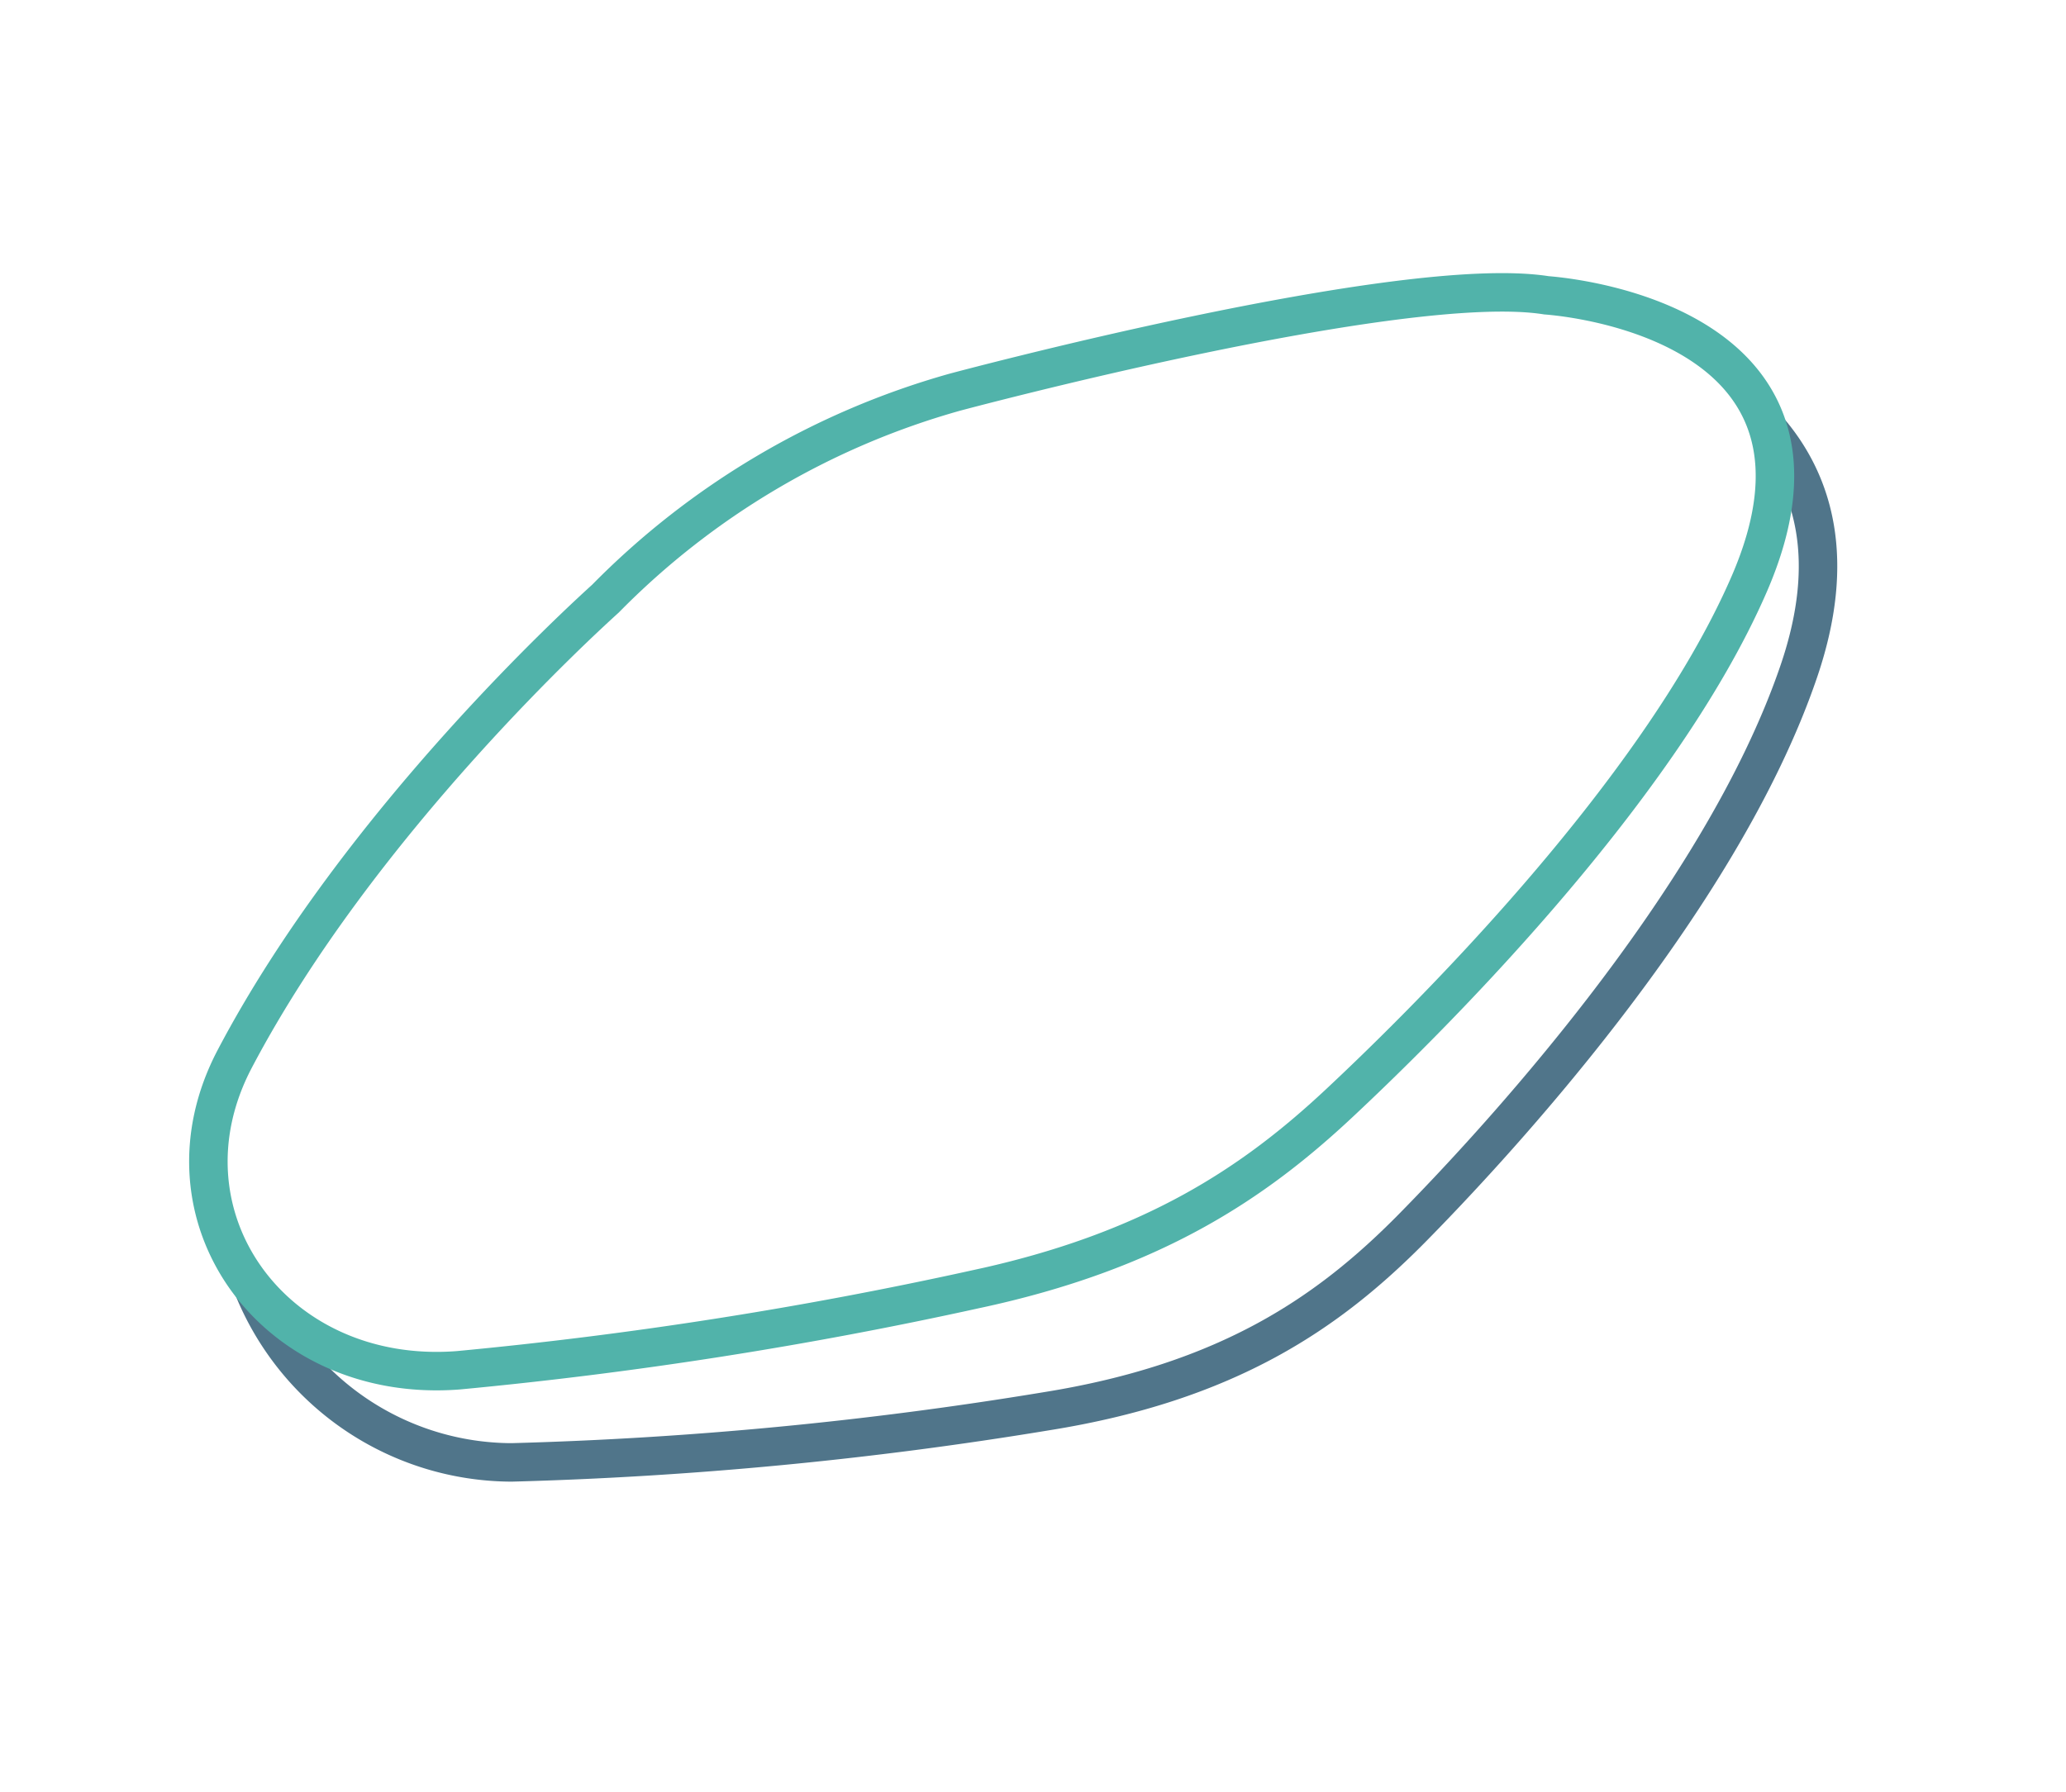 <svg xmlns="http://www.w3.org/2000/svg" width="107.348" height="93.131" viewBox="0 0 107.348 93.131">
    <g data-name="Group 6493">
        <path data-name="Path 928" d="M90.614.812c.64 3.5-.3 7.532-4.881 11.553-9.676 8.491-26.565 13.572-31.942 15.056-5.861 1.609-12.224 2.165-21.227-1.284A204.007 204.007 0 0 1 7.215 14.562 14.544 14.544 0 0 1 .126 0" transform="rotate(-30 131.552 9.146)" style="stroke-miterlimit:10;stroke-width:2px;stroke:#50758a;fill:none"/>
        <path data-name="Path 929" d="M54.959 1.25s23.228 6.213 29.15 11.01c2.127 1.459 12.9 9.905 1.626 18.265C76.06 37.7 59.17 41.993 53.791 43.244c-5.859 1.363-12.219 1.835-21.227-1.084a221.359 221.359 0 0 1-25.345-9.78c-8.684-4.149-9.768-14.908-1.97-19.829C17.019 5.125 32.527 1.764 33.88 1.471a41.017 41.017 0 0 1 21.079-.221z" transform="rotate(-30 87.989 20.822)" style="stroke:#51b3aa;stroke-miterlimit:10;stroke-width:2px;fill:none"/>
        <g data-name="Group 2290">
            <path data-name="Path 930" d="M0 7.142C0 2.688 2.894 0 6.96 0a6.129 6.129 0 0 1 4.327 1.681l-1.146 1.113a4.342 4.342 0 0 0-3.181-1.24C4.018 1.554 2.1 3.676 2.1 7.1c0 3.466 1.746 5.629 4.808 5.629a4.269 4.269 0 0 0 2.7-.8v-3.59H6.5V6.89h4.98v5.8a7.11 7.11 0 0 1-4.688 1.6C2.846 14.284 0 11.637 0 7.142z" transform="rotate(-30 104.65 -32.442)" style="fill:none"/>
            <path data-name="Path 931" d="m0 12.246 1.2-1.218a7.079 7.079 0 0 0 4.592 1.7c2.152 0 3.4-.9 3.4-2.163 0-1.471-1.219-1.891-2.8-2.479l-2.278-.881C2.559 6.659.741 5.693.741 3.655.741 1.554 2.893 0 5.884 0a7.365 7.365 0 0 1 4.83 1.7L9.663 2.836a5.963 5.963 0 0 0-3.851-1.282c-1.819 0-3.038.756-3.038 2 0 1.324 1.459 1.807 2.8 2.269l2.2.861c1.937.672 3.468 1.639 3.468 3.676 0 2.185-2.1 3.928-5.548 3.928A8.569 8.569 0 0 1 0 12.246z" transform="rotate(-30 96.45 -63.043)" style="fill:none"/>
            <path data-name="Path 932" d="M0 12.288h3.9V1.491H0V0h9.806v1.491h-3.9v10.8h3.9v1.491H0z" transform="rotate(-30 88.554 -94.395)" style="fill:none"/>
        </g>
    </g>
</svg>
